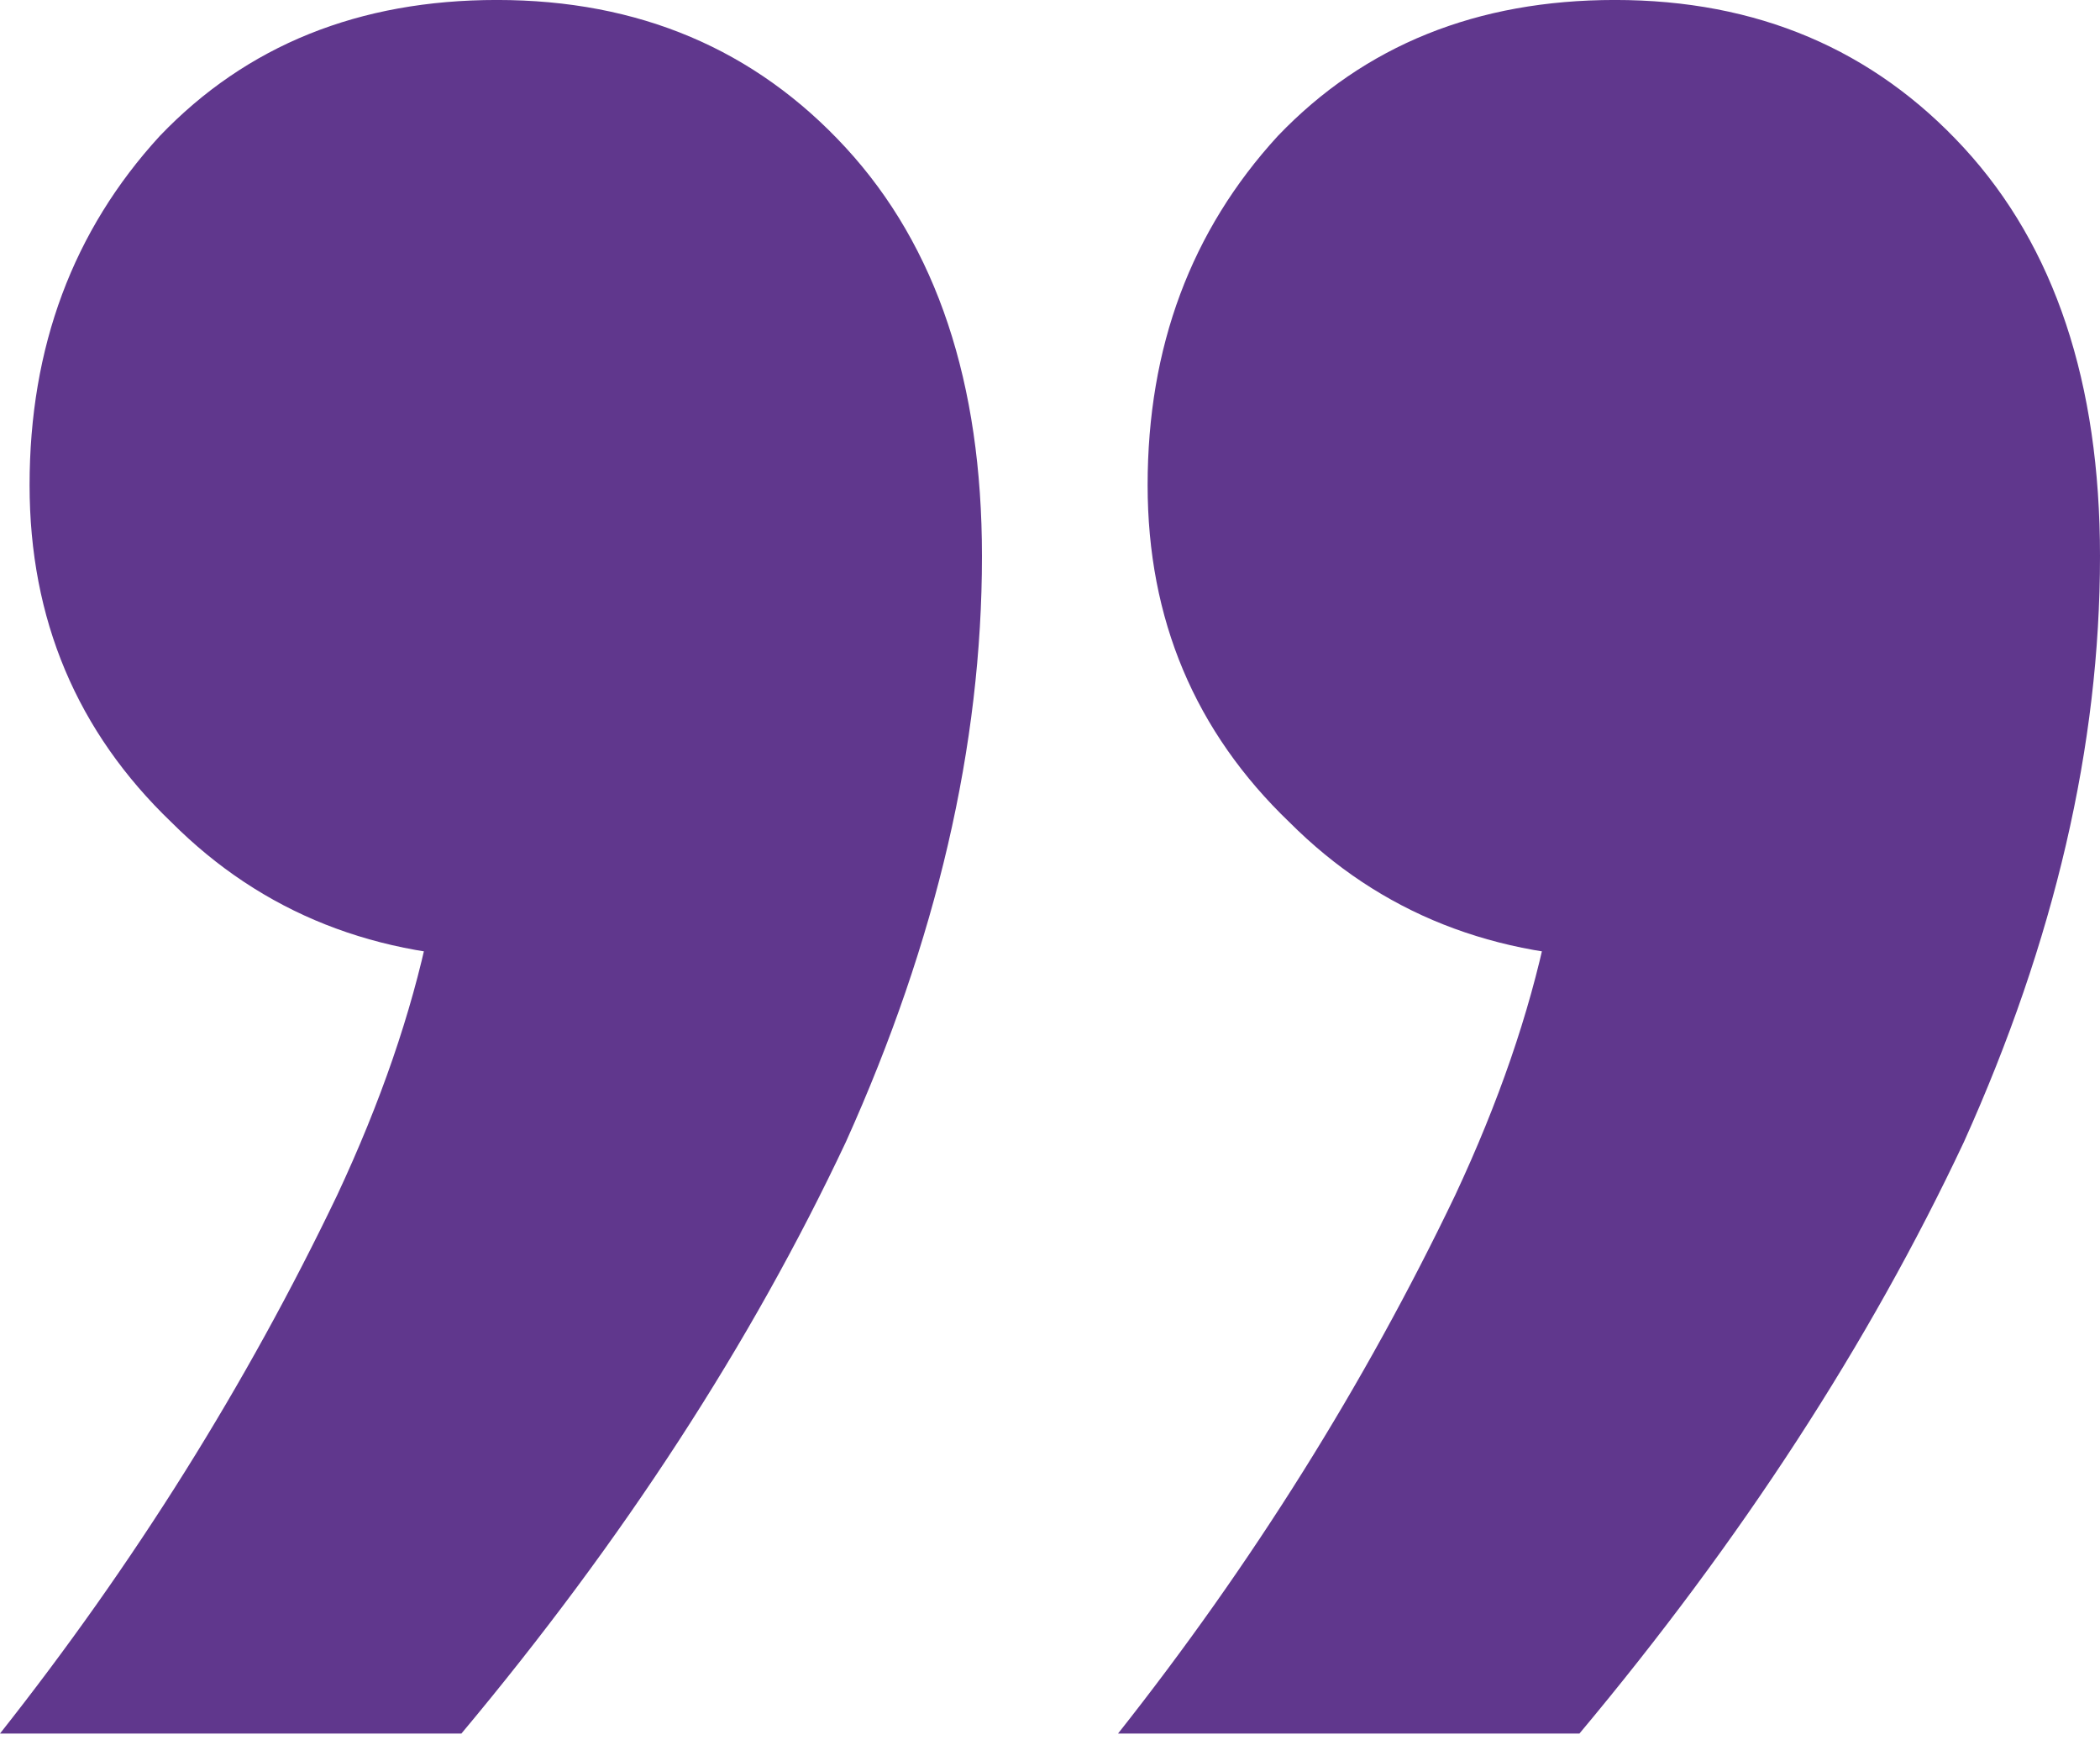 <?xml version="1.0" encoding="UTF-8"?> <svg xmlns="http://www.w3.org/2000/svg" width="70" height="58" viewBox="0 0 70 58" fill="none"><path d="M52.648 57.773H37.268C41.737 52.121 45.484 46.14 48.507 39.83C51.399 33.651 52.582 27.999 52.056 22.872L54.422 31.942C49.822 31.942 46.009 30.431 42.986 27.407C39.831 24.384 38.254 20.637 38.254 16.168C38.254 11.567 39.7 7.689 42.592 4.534C45.484 1.511 49.23 -0.001 53.831 -0.001C58.563 -0.001 62.441 1.642 65.465 4.928C68.488 8.215 70 12.75 70 18.534C70 24.844 68.488 31.351 65.465 38.055C62.31 44.759 58.038 51.332 52.648 57.773ZM15.38 57.773H7.7486e-07C4.469 52.121 8.216 46.14 11.239 39.83C14.132 33.651 15.315 27.999 14.789 22.872L17.155 31.942C12.554 31.942 8.742 30.431 5.718 27.407C2.563 24.384 0.986 20.637 0.986 16.168C0.986 11.567 2.432 7.689 5.324 4.534C8.216 1.511 11.962 -0.001 16.563 -0.001C21.296 -0.001 25.174 1.642 28.197 4.928C31.221 8.215 32.732 12.75 32.732 18.534C32.732 24.844 31.221 31.351 28.197 38.055C25.042 44.759 20.77 51.332 15.38 57.773Z" fill="#60378D"></path></svg> 